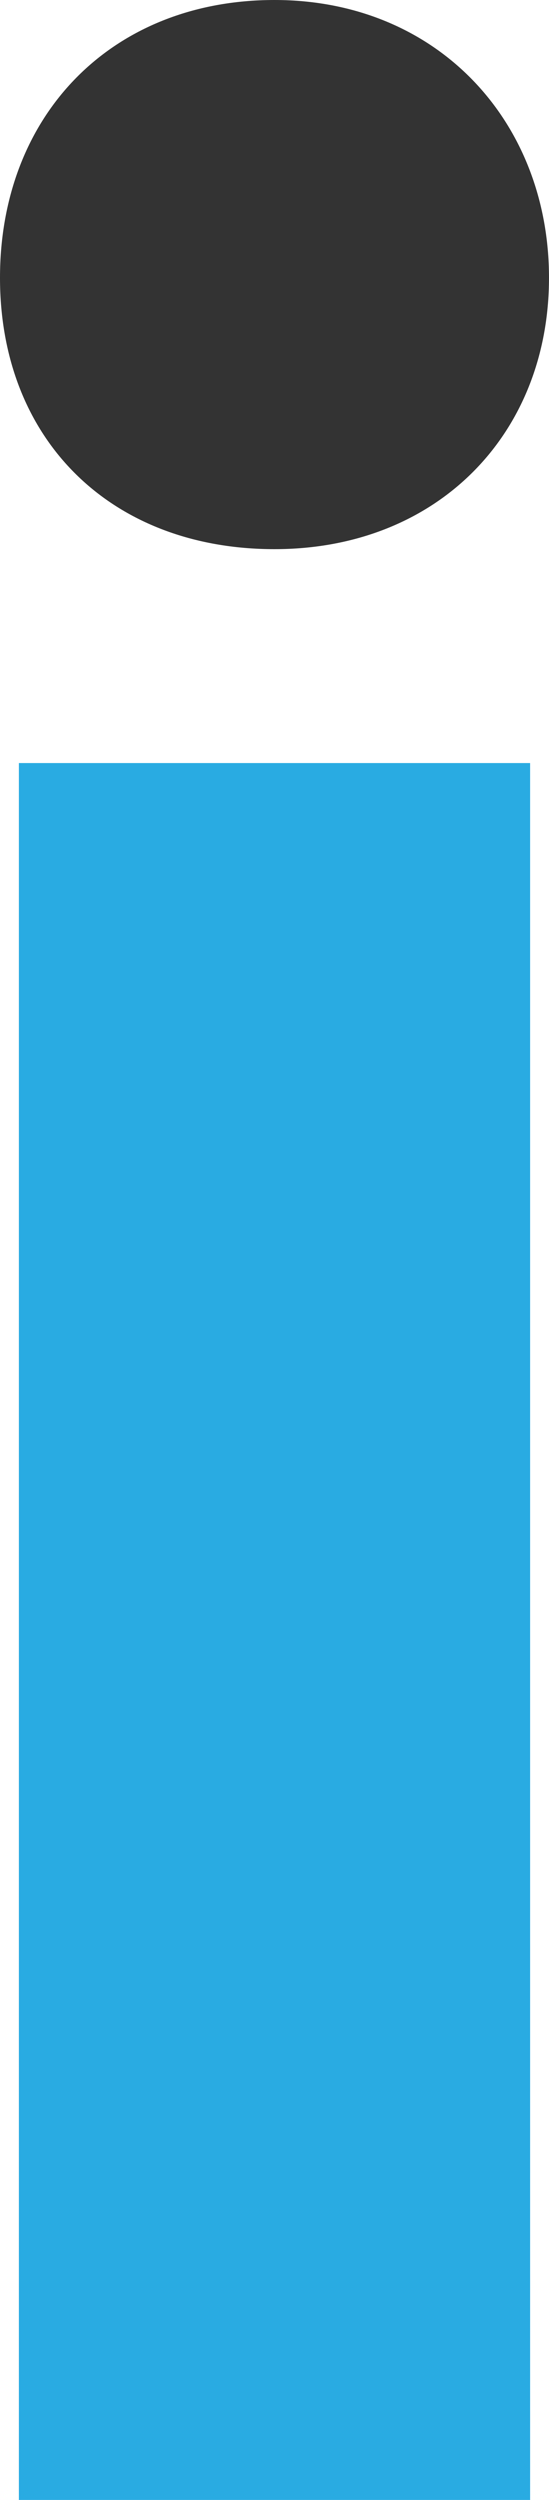 <?xml version="1.0" encoding="UTF-8"?>
<svg id="Vrstva_1" data-name="Vrstva 1" xmlns="http://www.w3.org/2000/svg" viewBox="0 0 106.7 485.73">
  <defs>
    <style>
      .cls-1 {
        fill: #333;
      }

      .cls-2 {
        fill: #29abe2;
      }
    </style>
  </defs>
  <path class="cls-1" d="m53.35,106.7c31.64,0,53.35-22.33,53.35-52.73S84.99,0,53.35,0,0,22.33,0,53.97s21.71,52.73,53.35,52.73Z"/>
  <rect class="cls-2" x="3.67" y="148.26" width="99.36" height="337.47"/>
</svg>